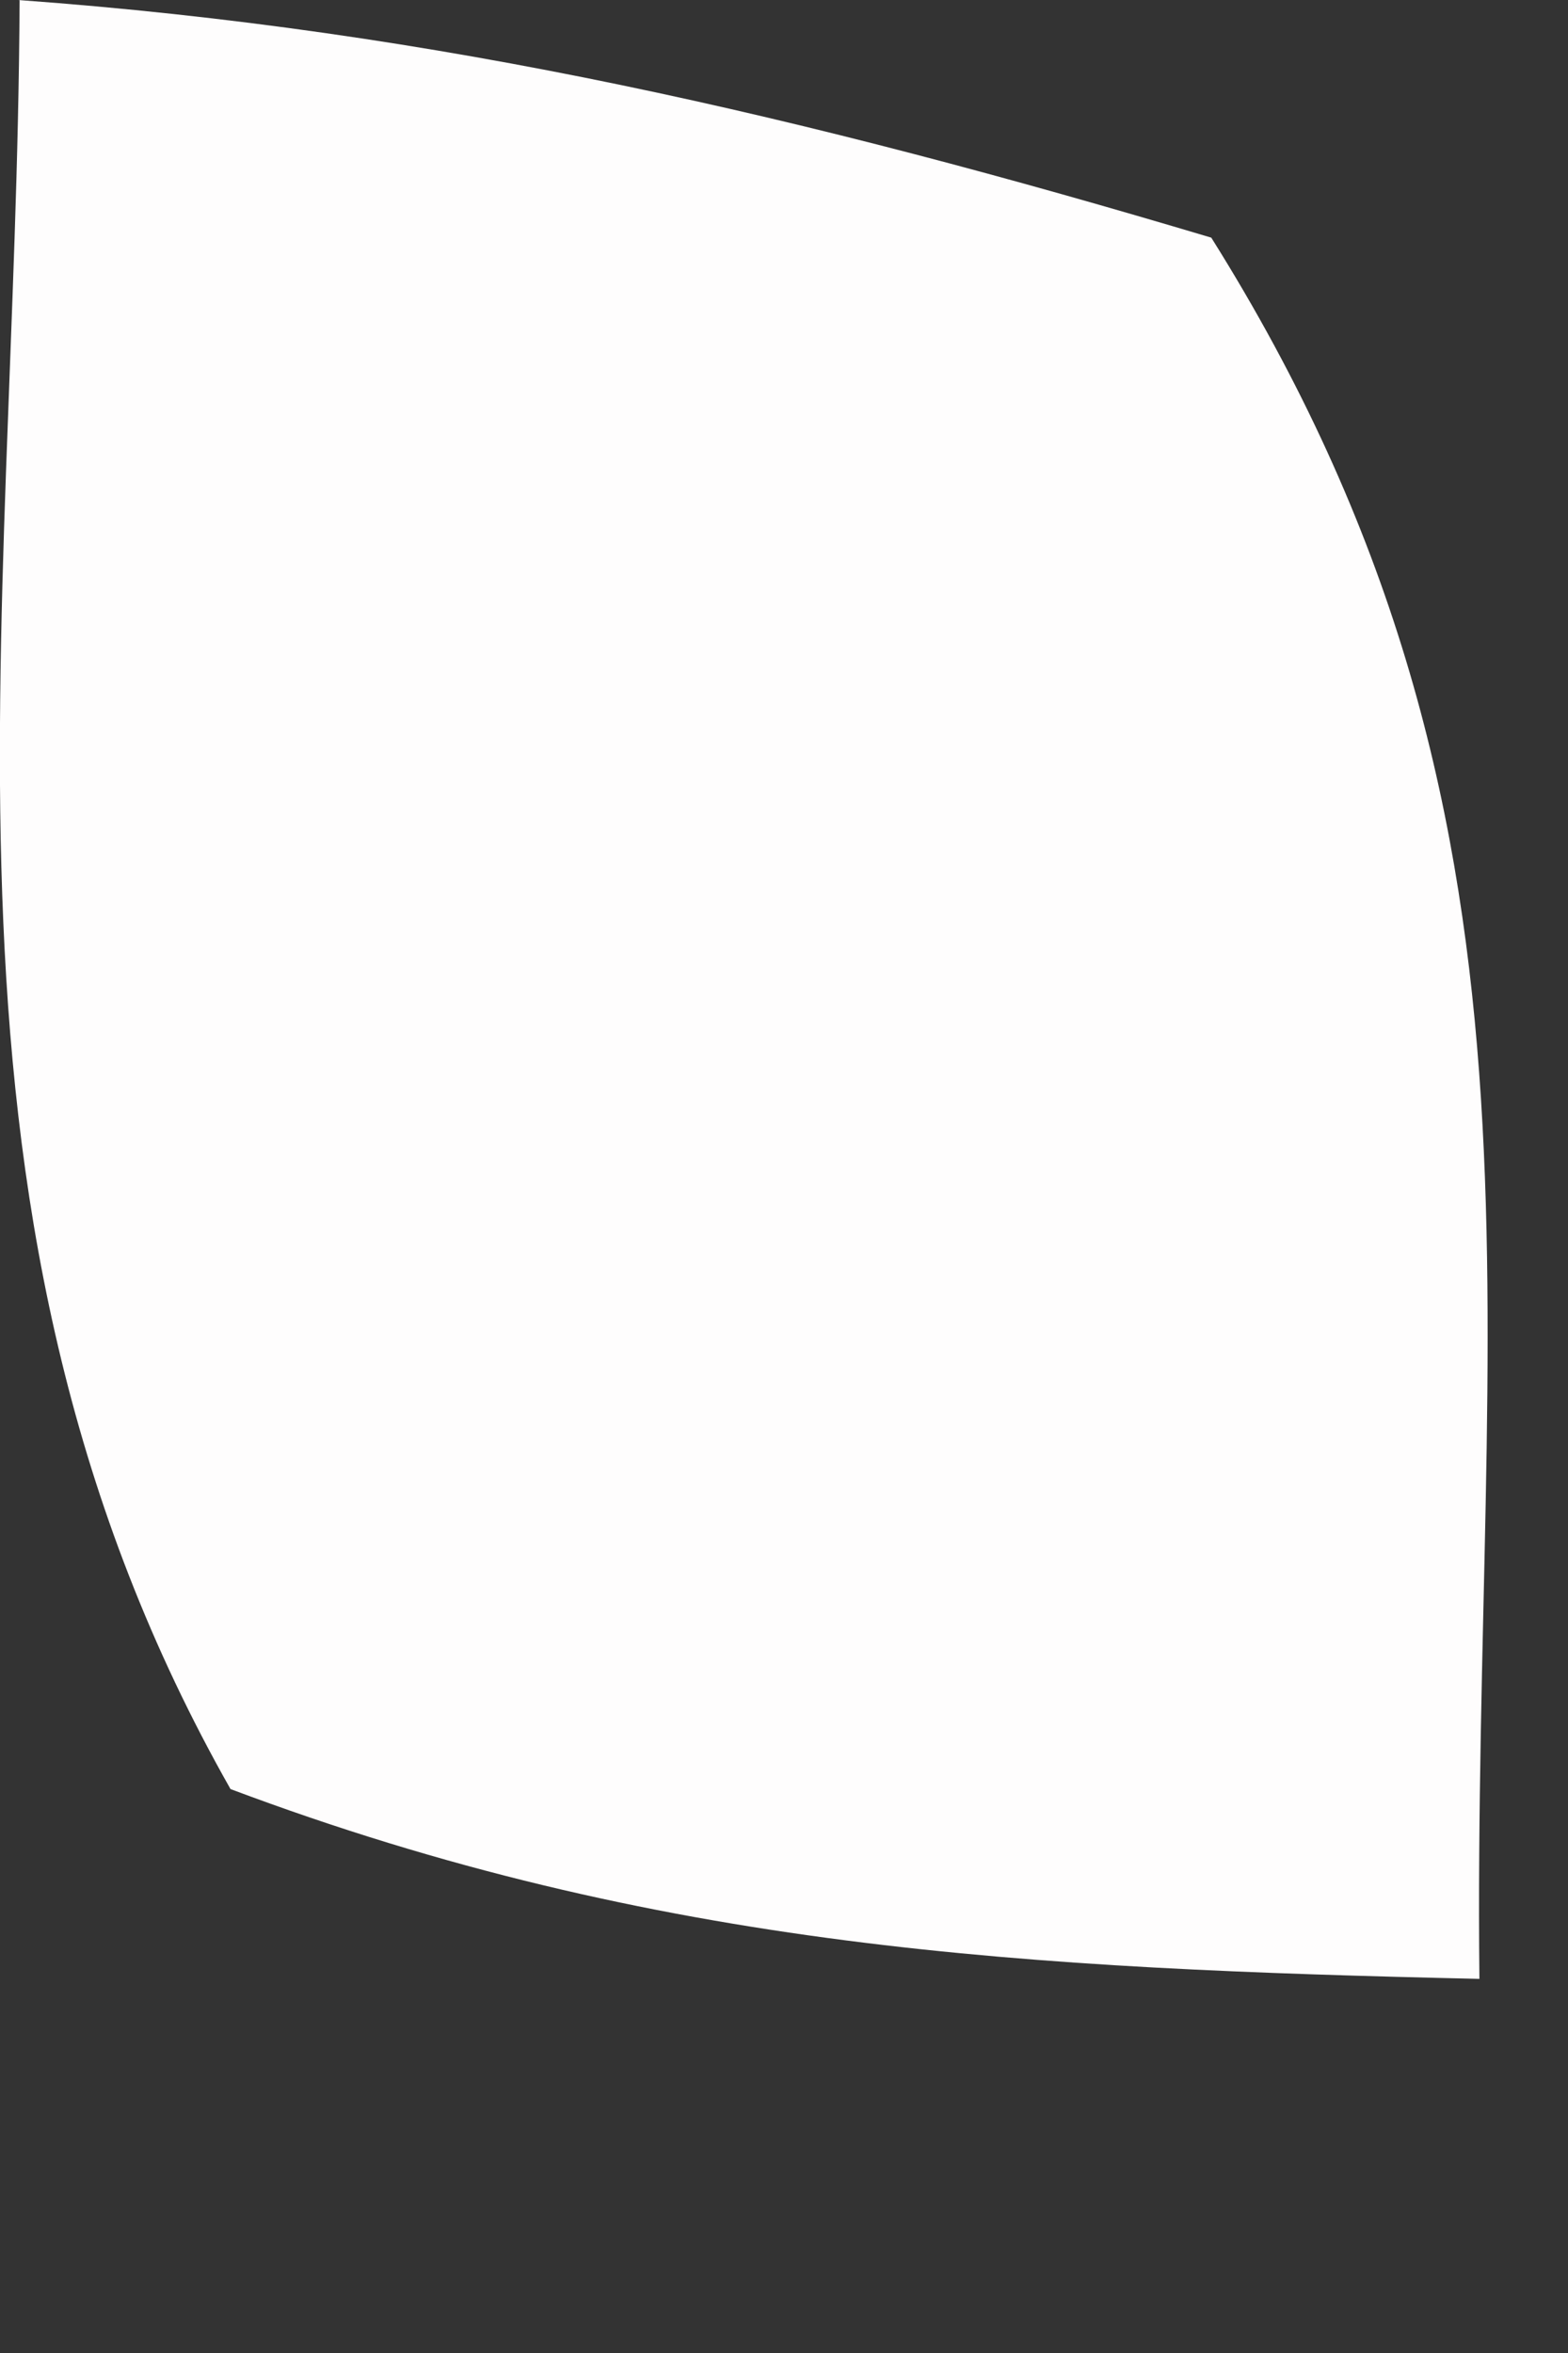 <?xml version="1.0" encoding="utf-8"?>
<svg xmlns="http://www.w3.org/2000/svg" fill="none" height="100%" overflow="visible" preserveAspectRatio="none" style="display: block;" viewBox="0 0 2 3" width="100%">
<rect x="0" y="0" width="2" height="3" fill="#333333" stroke="none"/>
<path d="M0.023 0C0.56 0.039 1.029 0.149 1.545 0.303C2.009 1.042 1.878 1.661 1.887 2.523C1.311 2.51 0.84 2.486 0.294 2.281C-0.116 1.558 0.021 0.819 0.025 0H0.023Z" fill="#FEFDFD" id="Vector"/>
</svg>